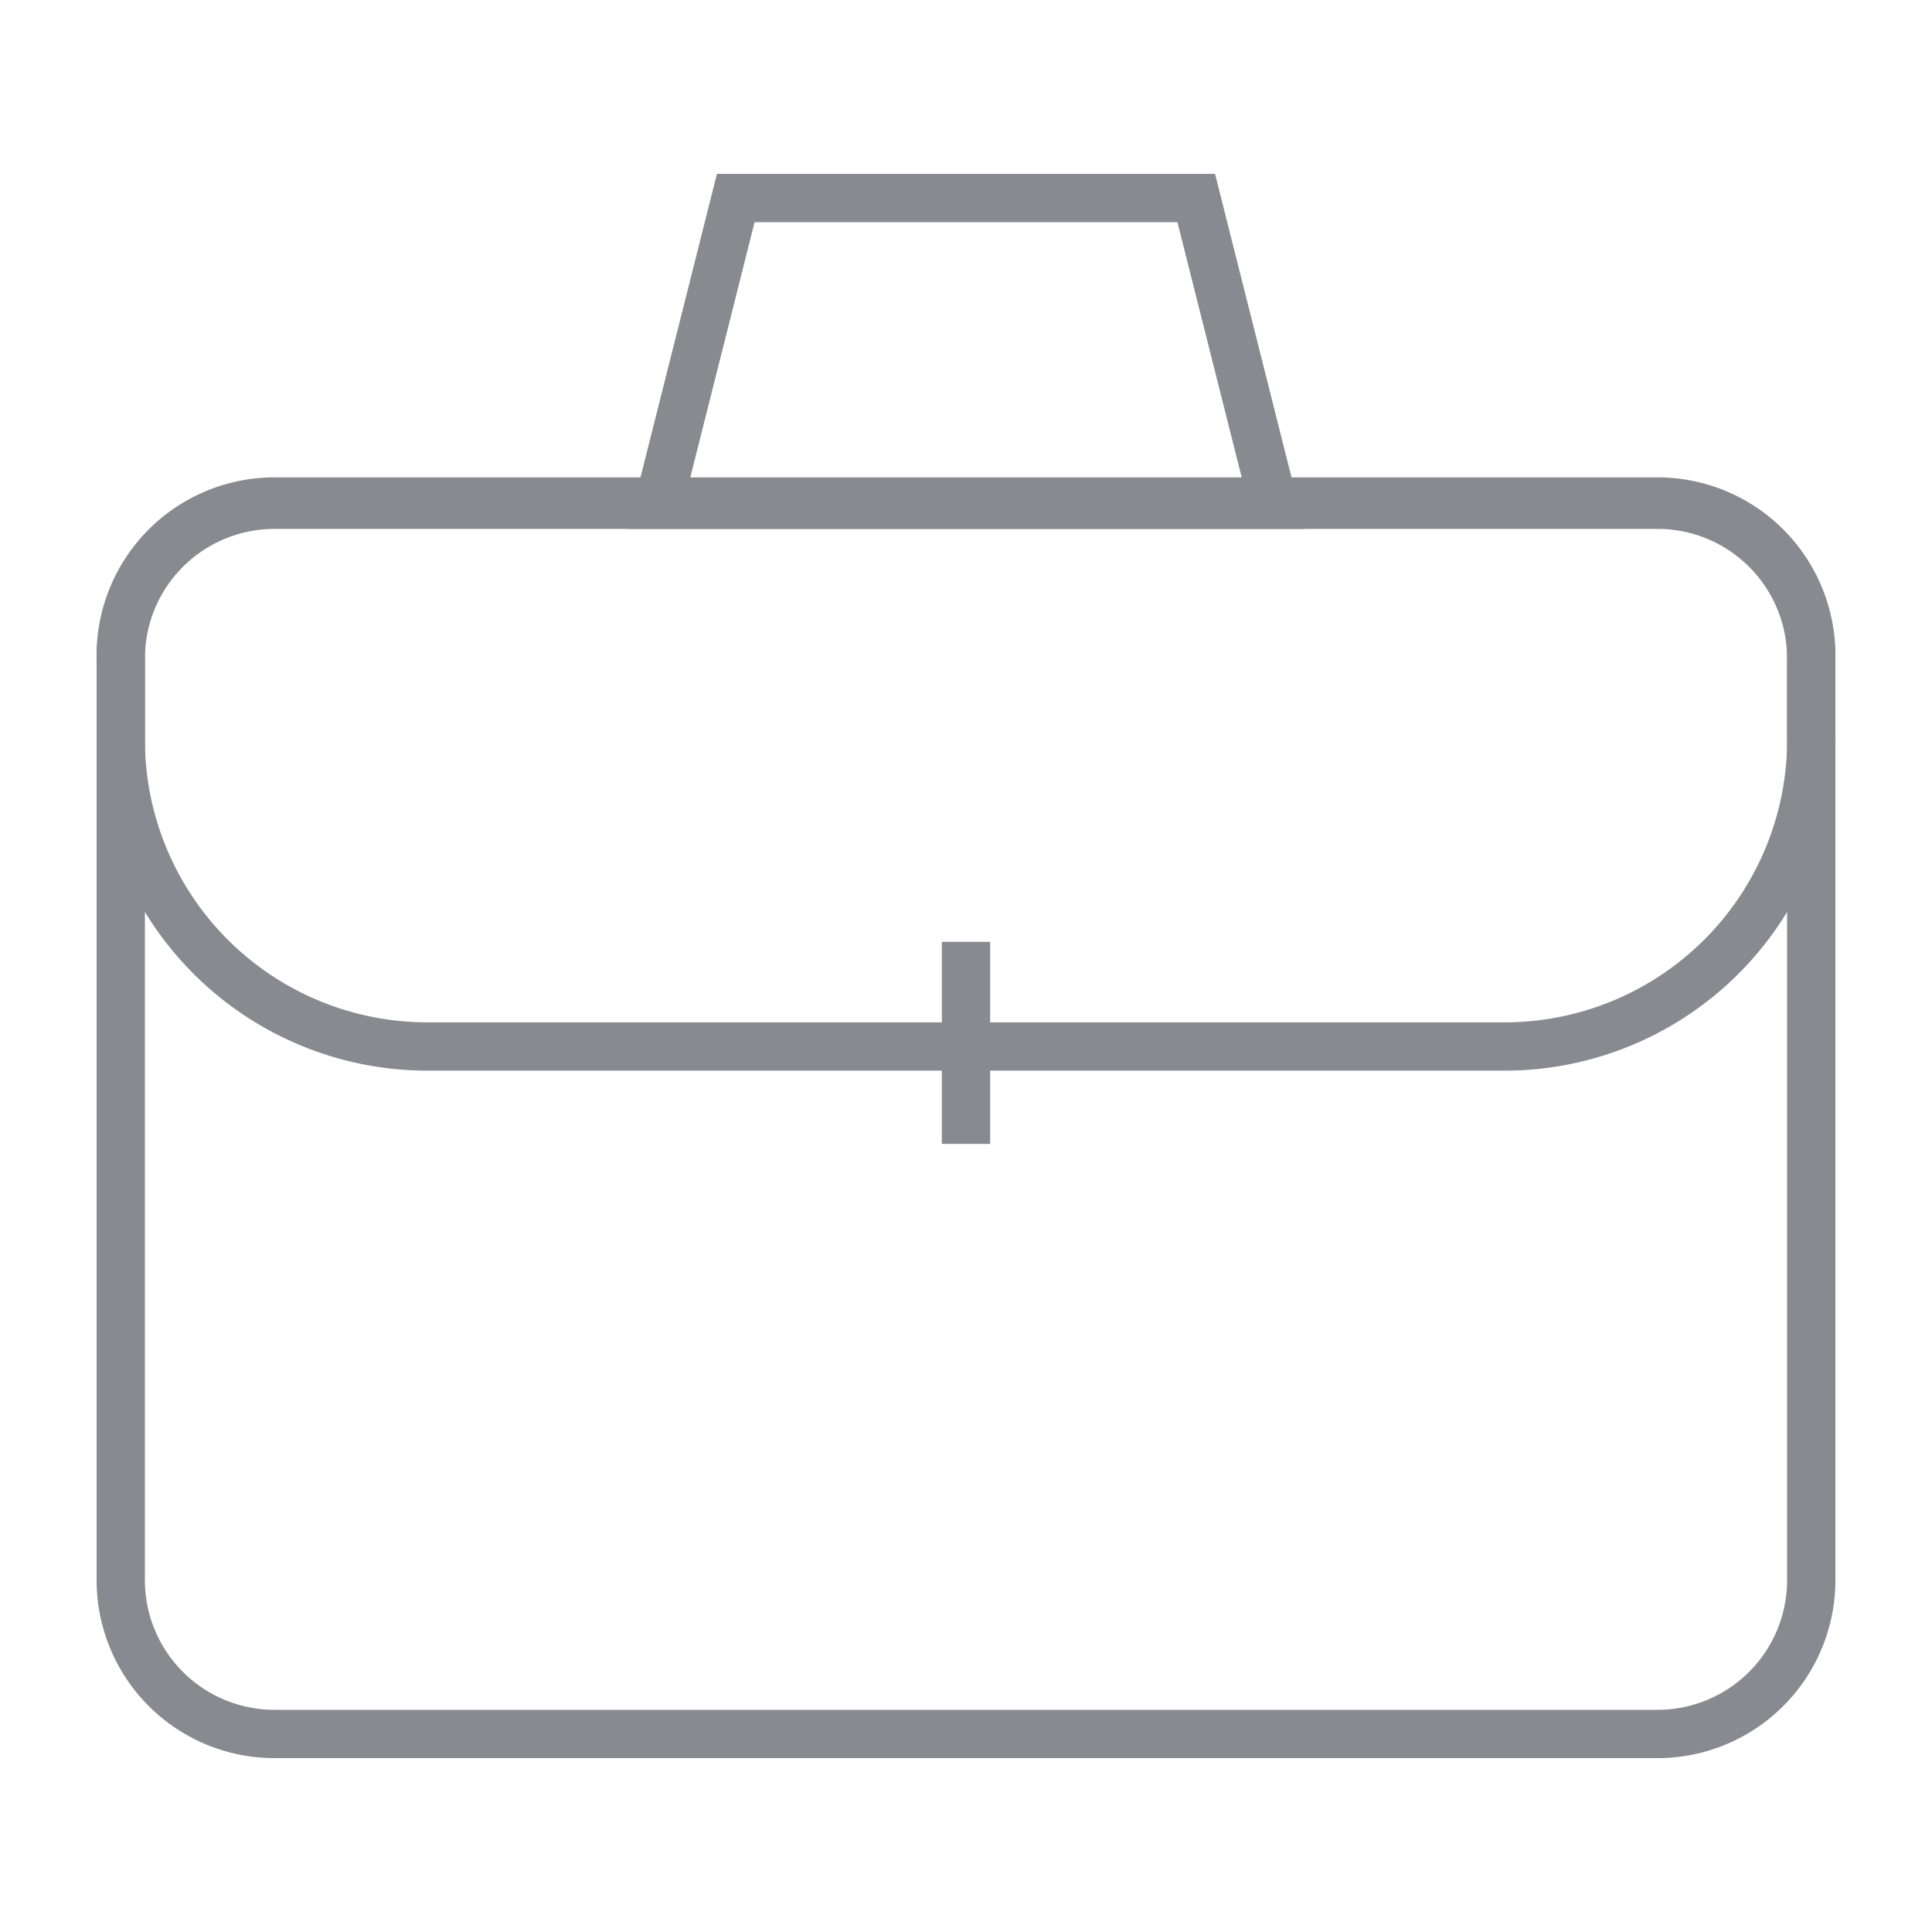 <svg width="60" height="60" fill="none" xmlns="http://www.w3.org/2000/svg"><path d="M51.475 15.676H8.525A4.775 4.775 0 0 0 3.75 20.45v28.625a4.775 4.775 0 0 0 4.775 4.775h42.95a4.775 4.775 0 0 0 4.775-4.775V20.45a4.775 4.775 0 0 0-4.775-4.775Z" stroke="#878A8F" stroke-width="1.5" stroke-miterlimit="10" stroke-linecap="square"/><path d="M34.774 32.5H46.7a9.526 9.526 0 0 0 9.55-9.65v-2.5a4.775 4.775 0 0 0-4.775-4.775H8.524A4.776 4.776 0 0 0 3.75 20.45v2.5a9.525 9.525 0 0 0 9.55 9.55h21.475Z" stroke="#878A8F" stroke-width="1.5" stroke-miterlimit="10"/><path d="M30 30v4.775m9.55-19.1h-19.1l2.4-9.525h14.3l2.4 9.525Z" stroke="#878A8F" stroke-width="1.5" stroke-miterlimit="10" stroke-linecap="square"/></svg>